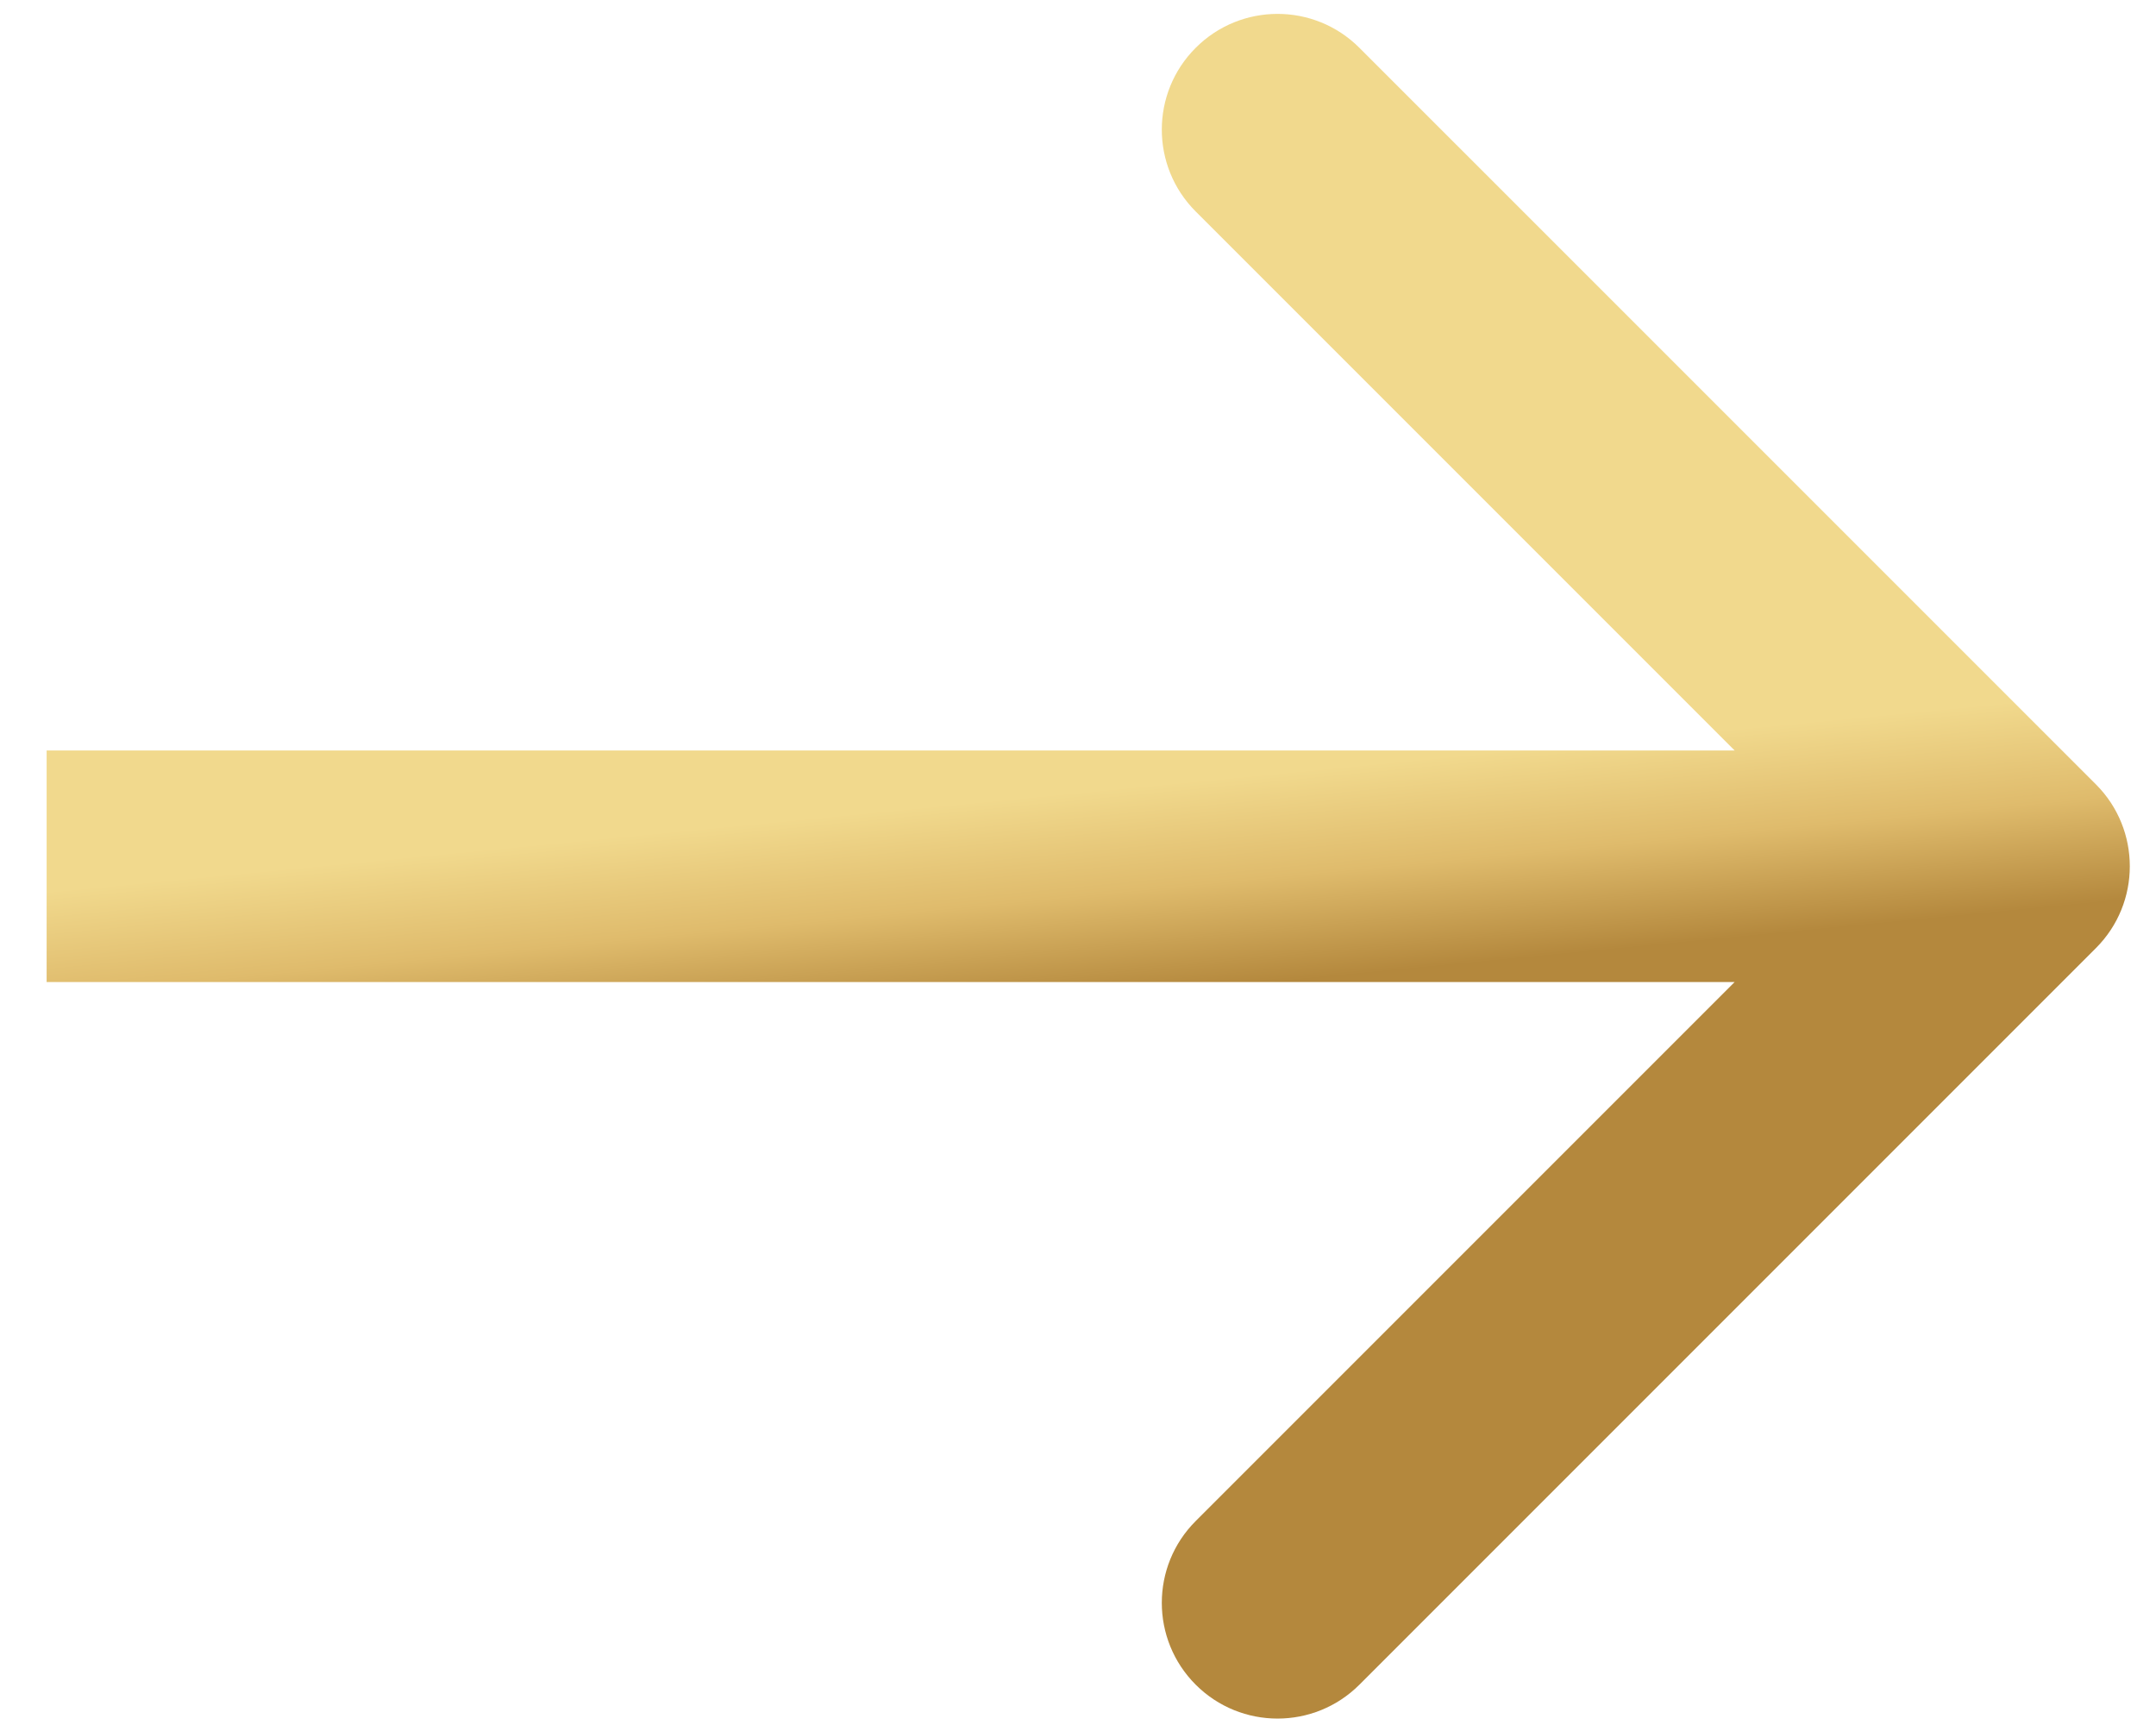 <?xml version="1.0" encoding="UTF-8"?> <svg xmlns="http://www.w3.org/2000/svg" width="35" height="28" viewBox="0 0 35 28" fill="none"> <path d="M34.025 15.389C34.758 14.656 34.758 13.466 34.025 12.732L22.068 0.776C21.334 0.042 20.145 0.042 19.411 0.776C18.677 1.509 18.677 2.699 19.411 3.433L30.039 14.061L19.411 24.689C18.677 25.422 18.677 26.612 19.411 27.346C20.145 28.079 21.334 28.079 22.068 27.346L34.025 15.389ZM0.757 15.94L32.696 15.94L32.696 12.182L0.757 12.182L0.757 15.94Z" fill="url(#paint0_linear_32_491)"></path> <defs> <linearGradient id="paint0_linear_32_491" x1="0.757" y1="14.466" x2="1.082" y2="17.836" gradientUnits="userSpaceOnUse"> <stop stop-color="#F1D98D"></stop> <stop offset="0.495" stop-color="#DFBB6C"></stop> <stop offset="1" stop-color="#B4883D"></stop> </linearGradient> </defs> </svg> 